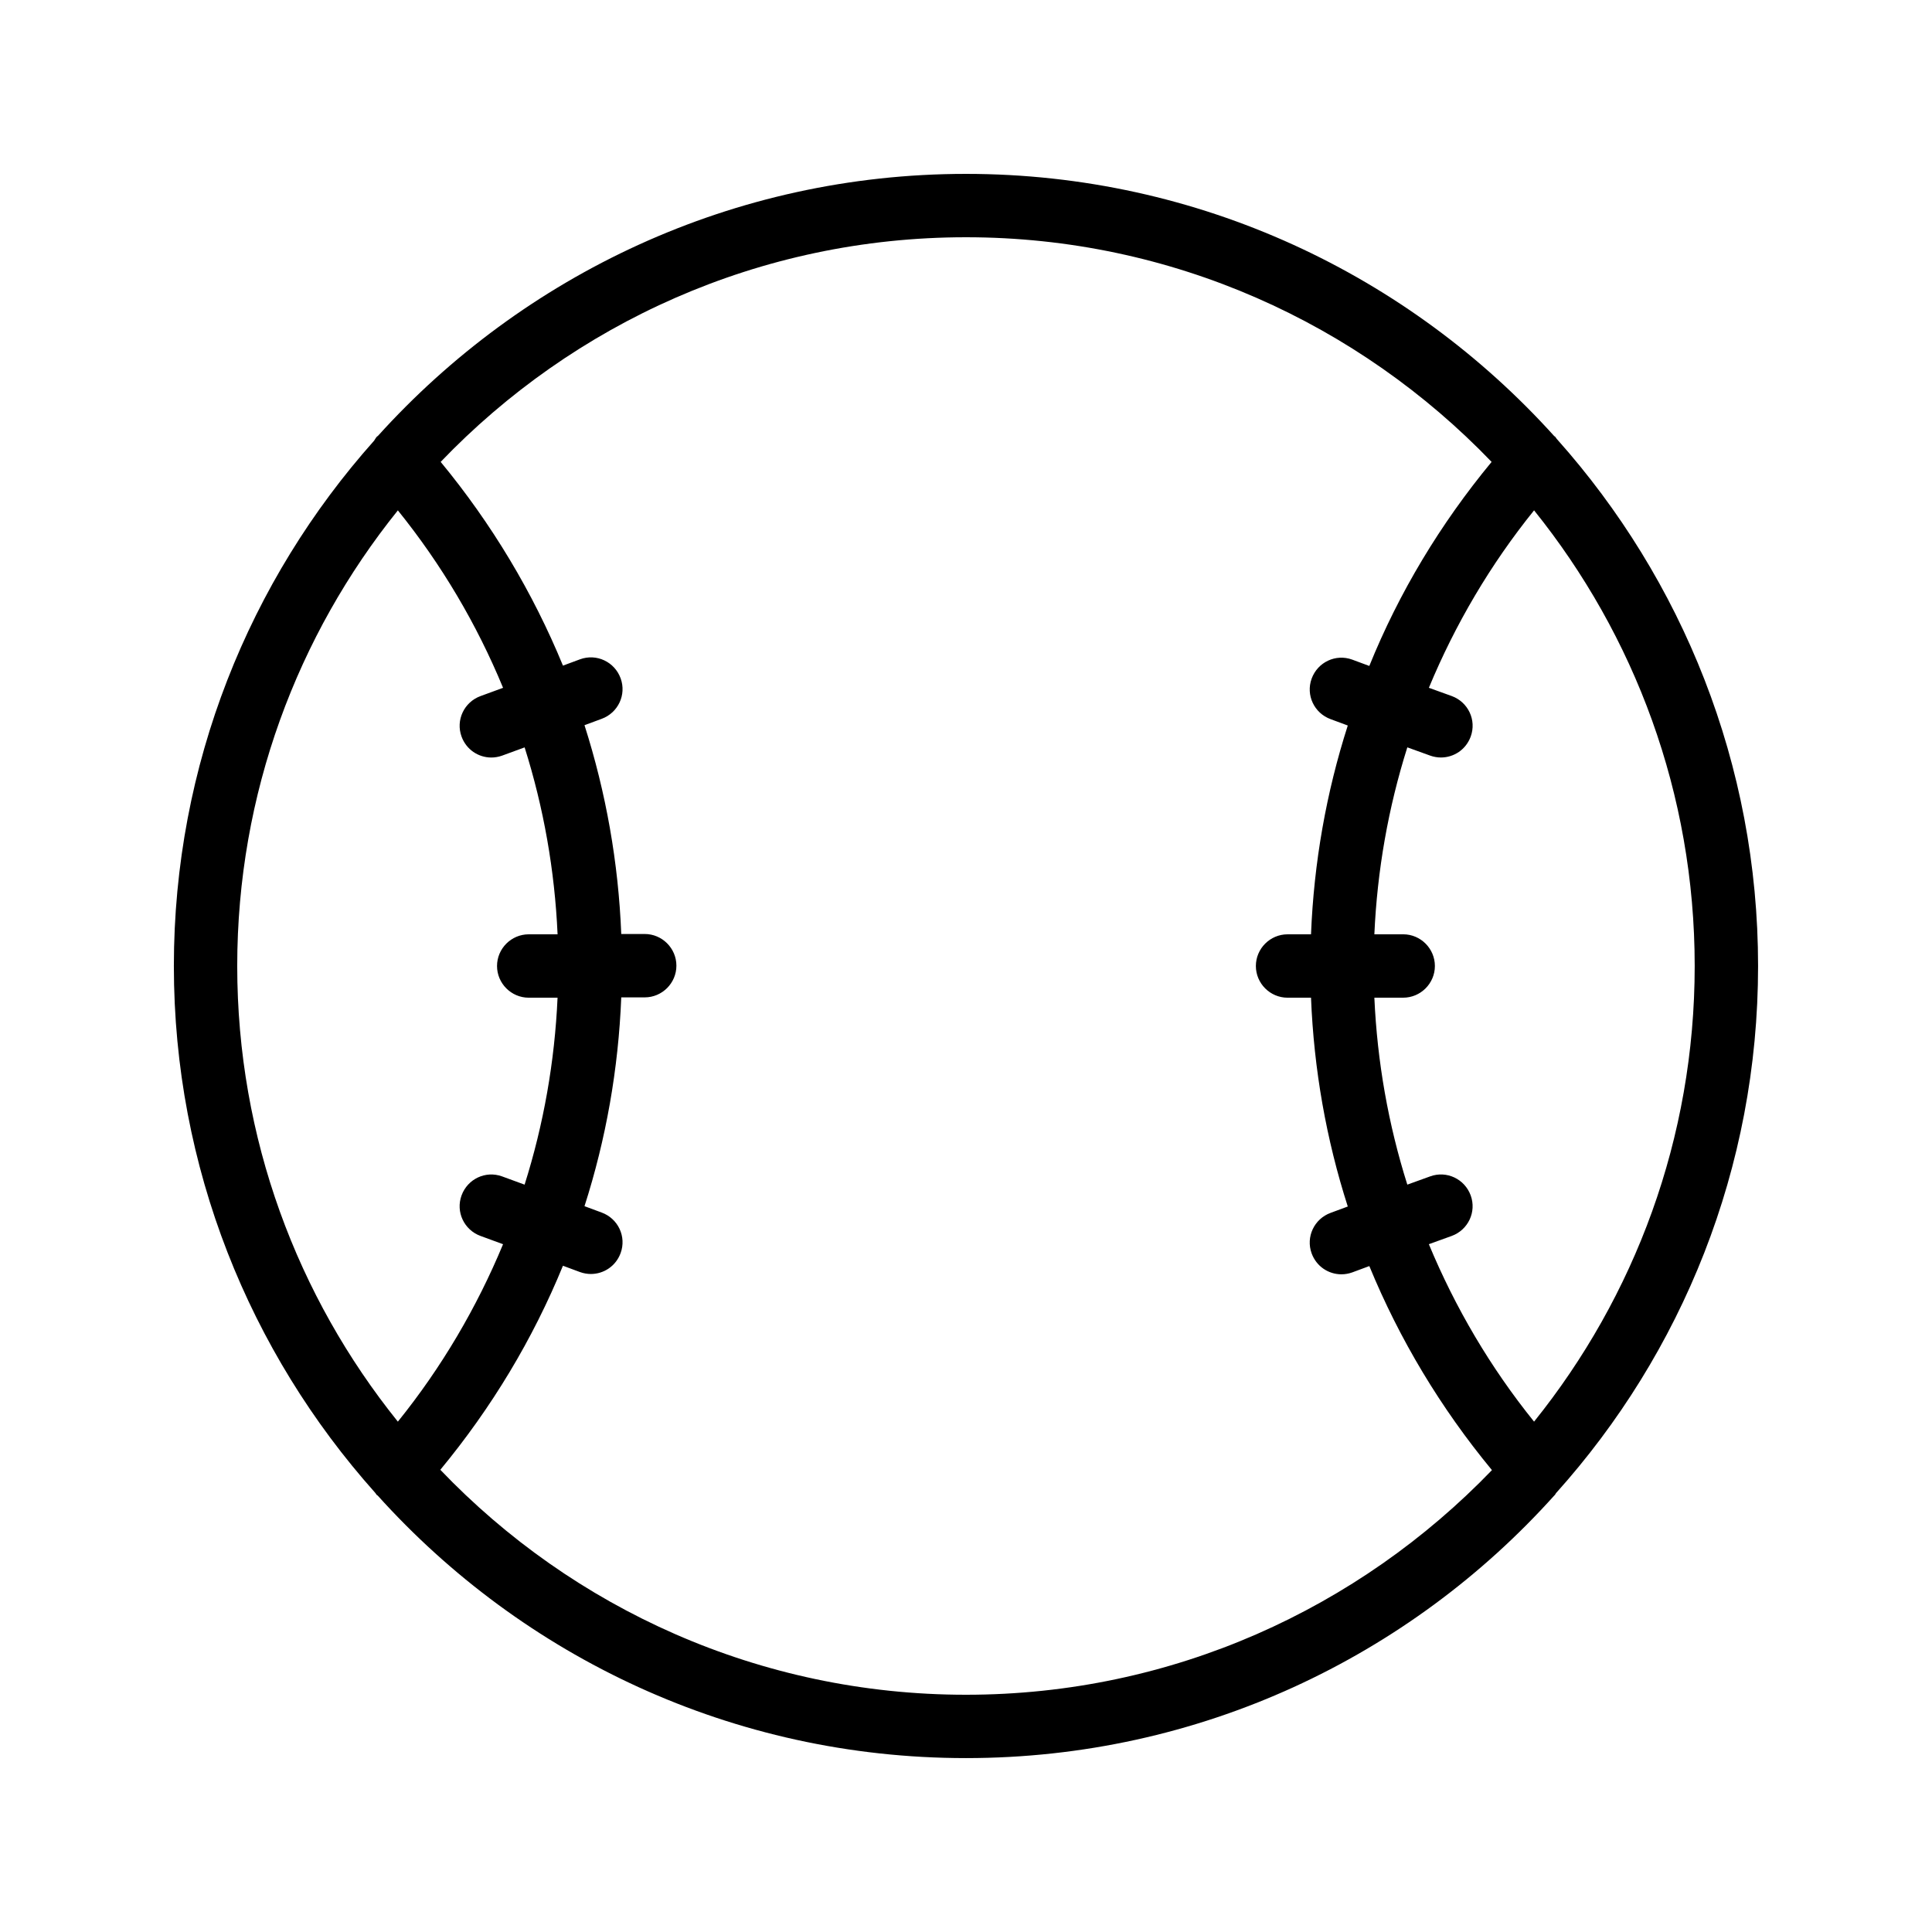 <?xml version="1.0" encoding="UTF-8"?>
<!-- Uploaded to: ICON Repo, www.iconrepo.com, Generator: ICON Repo Mixer Tools -->
<svg fill="#000000" width="800px" height="800px" version="1.1" viewBox="144 144 512 512" xmlns="http://www.w3.org/2000/svg">
 <path d="m556.09 259.69c-0.082-0.082-0.168-0.082-0.168-0.082-38.457-42.656-94.125-69.527-155.93-69.527s-117.39 26.871-155.84 69.441c-0.082 0.082-0.168 0.082-0.25 0.168-0.336 0.336-0.504 0.754-0.754 1.09-33.008 37.031-53.074 85.816-53.074 139.22 0 53.488 20.152 102.36 53.234 139.47 0.25 0.25 0.336 0.504 0.586 0.754 0.082 0.082 0.168 0.082 0.168 0.082 38.461 42.742 94.133 69.609 155.93 69.609 61.883 0 117.55-26.871 155.93-69.609 0 0 0.082 0 0.082-0.082 0.168-0.168 0.25-0.336 0.336-0.504 33.336-37.113 53.57-86.07 53.57-139.72 0-53.488-20.152-102.44-53.234-139.55-0.254-0.254-0.336-0.504-0.59-0.758zm-306.65 19.566c11.586 14.359 20.906 30.145 27.879 47.023l-5.961 2.184c-4.367 1.594-6.633 6.383-5.039 10.746 1.258 3.441 4.449 5.543 7.894 5.543 0.922 0 1.93-0.168 2.856-0.504l5.961-2.184c5.039 15.953 7.977 32.578 8.734 49.543l-7.648-0.004c-4.617 0-8.398 3.777-8.398 8.398 0 4.617 3.777 8.398 8.398 8.398h7.641c-0.754 16.961-3.695 33.586-8.734 49.543l-5.961-2.184c-4.367-1.594-9.152 0.672-10.746 5.039s0.672 9.152 5.039 10.746l5.961 2.184c-6.969 16.793-16.289 32.664-27.879 47.023-26.617-33.09-42.57-75.074-42.57-120.75 0-45.68 15.953-87.664 42.574-120.75zm150.55 313.87c-54.746 0-104.2-22.922-139.3-59.617 13.602-16.457 24.52-34.594 32.496-54.074l4.535 1.68c0.922 0.336 1.93 0.504 2.856 0.504 3.441 0 6.633-2.098 7.894-5.543 1.594-4.367-0.672-9.152-5.039-10.746l-4.535-1.68c5.711-17.801 8.984-36.359 9.742-55.336h6.215c4.617 0 8.398-3.777 8.398-8.398 0-4.617-3.777-8.398-8.398-8.398h-6.215c-0.754-18.895-4.031-37.449-9.742-55.336l4.535-1.68c4.367-1.594 6.633-6.383 5.039-10.746-1.594-4.367-6.383-6.633-10.746-5.039l-4.535 1.68c-7.977-19.398-18.895-37.617-32.41-53.992 35.094-36.609 84.465-59.531 139.21-59.531 54.664 0 104.12 22.922 139.3 59.535-13.602 16.457-24.52 34.594-32.41 54.074l-4.535-1.68c-4.367-1.594-9.152 0.672-10.746 5.039-1.594 4.367 0.672 9.152 5.039 10.746l4.535 1.68c-5.711 17.801-8.984 36.359-9.742 55.336h-6.215c-4.617 0-8.398 3.777-8.398 8.398 0 4.617 3.777 8.398 8.398 8.398h6.215c0.754 18.977 4.031 37.535 9.742 55.336l-4.535 1.68c-4.367 1.594-6.633 6.383-5.039 10.746 1.258 3.441 4.449 5.543 7.894 5.543 0.922 0 1.93-0.168 2.856-0.504l4.535-1.68c7.977 19.398 18.895 37.617 32.496 54.074-35.273 36.609-84.648 59.531-139.39 59.531zm150.55-72.379c-11.586-14.359-20.906-30.23-27.879-47.023l6.047-2.184c4.367-1.594 6.633-6.383 5.039-10.746-1.594-4.367-6.383-6.633-10.746-5.039l-6.047 2.184c-5.039-15.953-7.977-32.578-8.734-49.543h7.641c4.617 0 8.398-3.777 8.398-8.398 0-4.617-3.777-8.398-8.398-8.398h-7.641c0.754-16.961 3.695-33.586 8.734-49.543l6.047 2.184c0.922 0.336 1.93 0.504 2.856 0.504 3.441 0 6.633-2.098 7.894-5.543 1.594-4.367-0.672-9.152-5.039-10.746l-6.047-2.184c6.969-16.793 16.289-32.664 27.879-47.023 26.613 33.09 42.566 75.074 42.566 120.75 0 45.676-15.953 87.66-42.57 120.75z"/>
</svg>